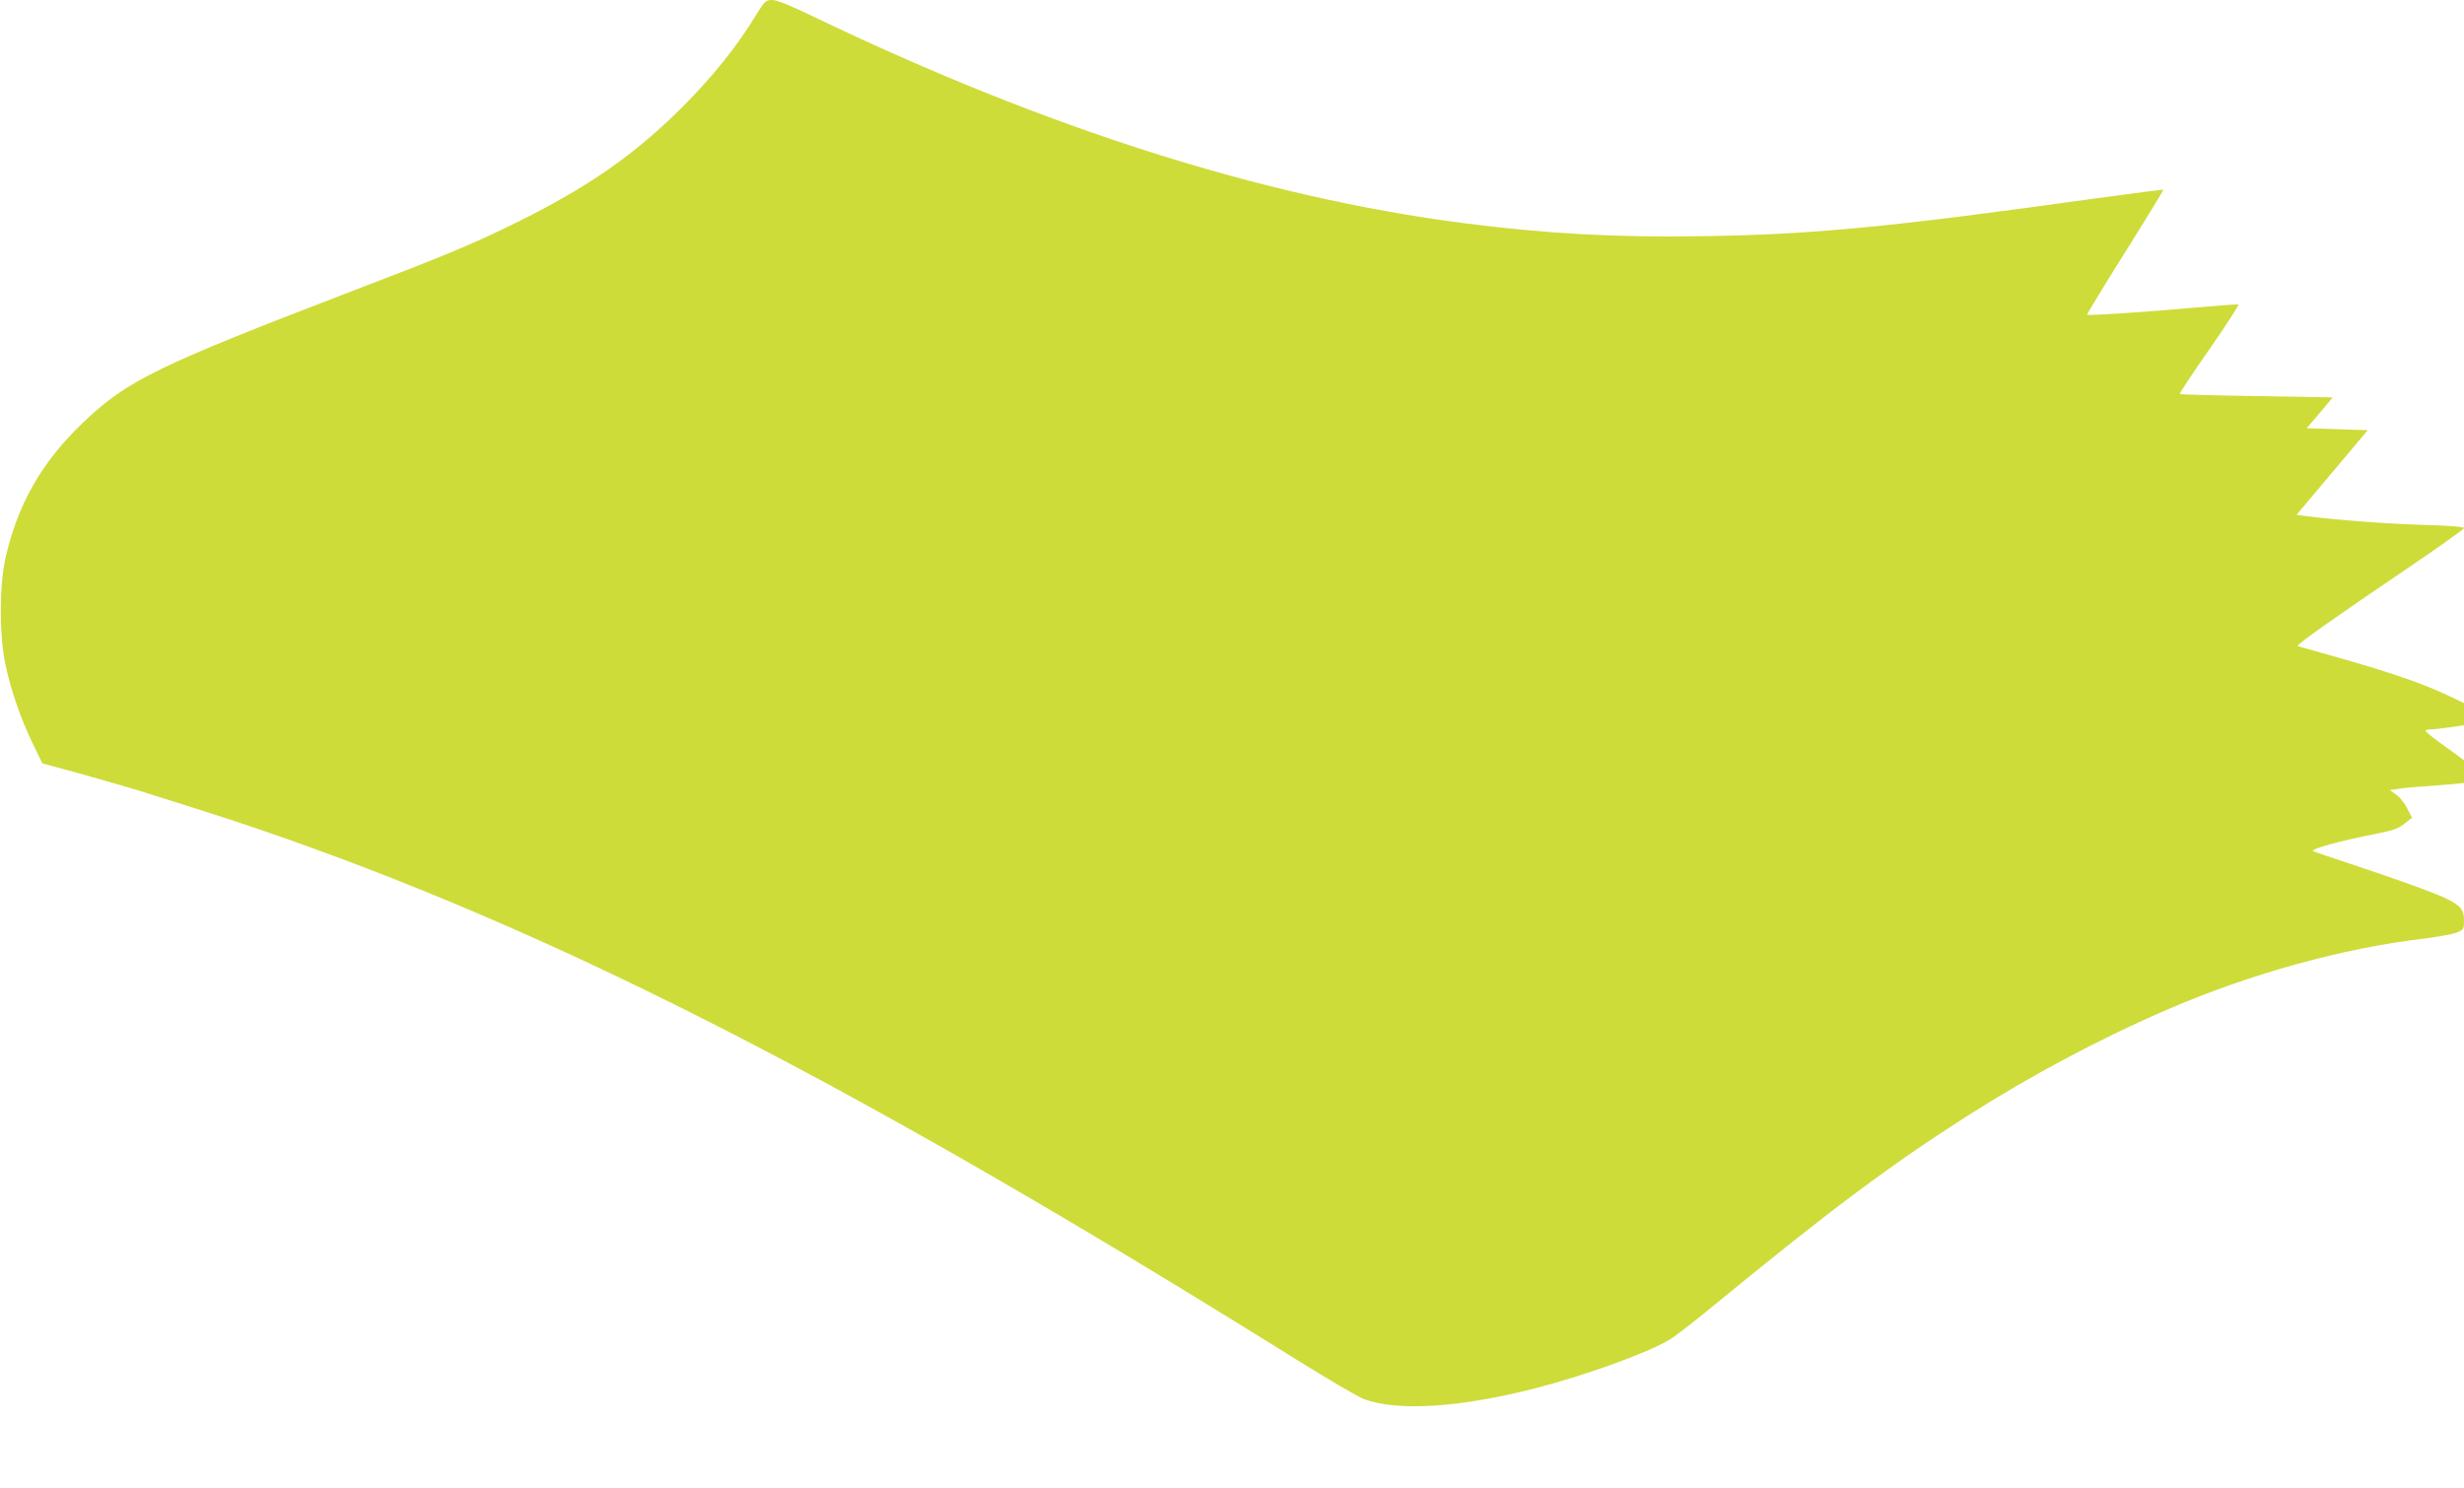 <?xml version="1.0" standalone="no"?>
<!DOCTYPE svg PUBLIC "-//W3C//DTD SVG 20010904//EN"
 "http://www.w3.org/TR/2001/REC-SVG-20010904/DTD/svg10.dtd">
<svg version="1.0" xmlns="http://www.w3.org/2000/svg"
 width="1280pt" height="773pt" viewBox="0 0 1280 773"
 preserveAspectRatio="xMidYMid meet">
<g transform="translate(0,773) scale(0.1,-0.1)"
fill="#cddc39" stroke="none">
<path d="M3925 7648 c-99 -163 -227 -321 -384 -478 -246 -245 -489 -414 -856
-595 -226 -112 -373 -173 -860 -359 -1016 -390 -1167 -464 -1397 -685 -213
-204 -337 -423 -400 -702 -32 -147 -32 -396 0 -551 28 -133 80 -284 143 -413
l49 -101 212 -58 c117 -33 274 -78 348 -102 422 -133 514 -164 705 -231 1489
-525 3008 -1308 5248 -2706 164 -102 322 -195 352 -206 173 -65 493 -45 883
54 266 68 592 186 706 255 30 18 139 103 242 188 595 488 900 716 1304 974
331 211 689 402 1040 553 430 186 907 318 1337 369 72 9 147 23 167 31 34 15
36 18 36 63 0 55 -16 75 -88 111 -56 29 -259 102 -497 181 -104 34 -194 65
-199 68 -18 10 147 55 333 91 81 16 110 26 141 51 l40 31 -25 49 c-13 26 -39
59 -57 71 l-33 24 40 6 c22 4 83 10 135 13 52 4 121 9 153 12 l57 6 0 59 0 59
-100 73 c-55 39 -100 75 -100 80 0 4 11 7 25 7 13 0 58 5 100 11 l75 11 0 58
0 57 -97 46 c-126 58 -285 113 -548 188 -115 33 -214 61 -219 62 -12 4 183
142 567 402 163 110 296 205 297 211 0 7 -71 13 -217 17 -192 6 -442 25 -600
45 l-53 7 185 220 185 220 -159 5 -158 5 68 80 67 80 -395 7 c-217 3 -397 8
-399 11 -3 3 66 108 154 233 87 126 155 230 150 232 -4 2 -110 -6 -235 -17
-228 -21 -545 -42 -551 -36 -2 2 87 148 198 325 111 177 200 323 198 324 -1 2
-160 -19 -353 -45 -1059 -148 -1461 -187 -2030 -196 -456 -8 -829 13 -1254 68
-1045 135 -2172 494 -3378 1074 -123 59 -187 85 -212 85 -34 -1 -38 -5 -86
-82z"/>
</g>
</svg>

